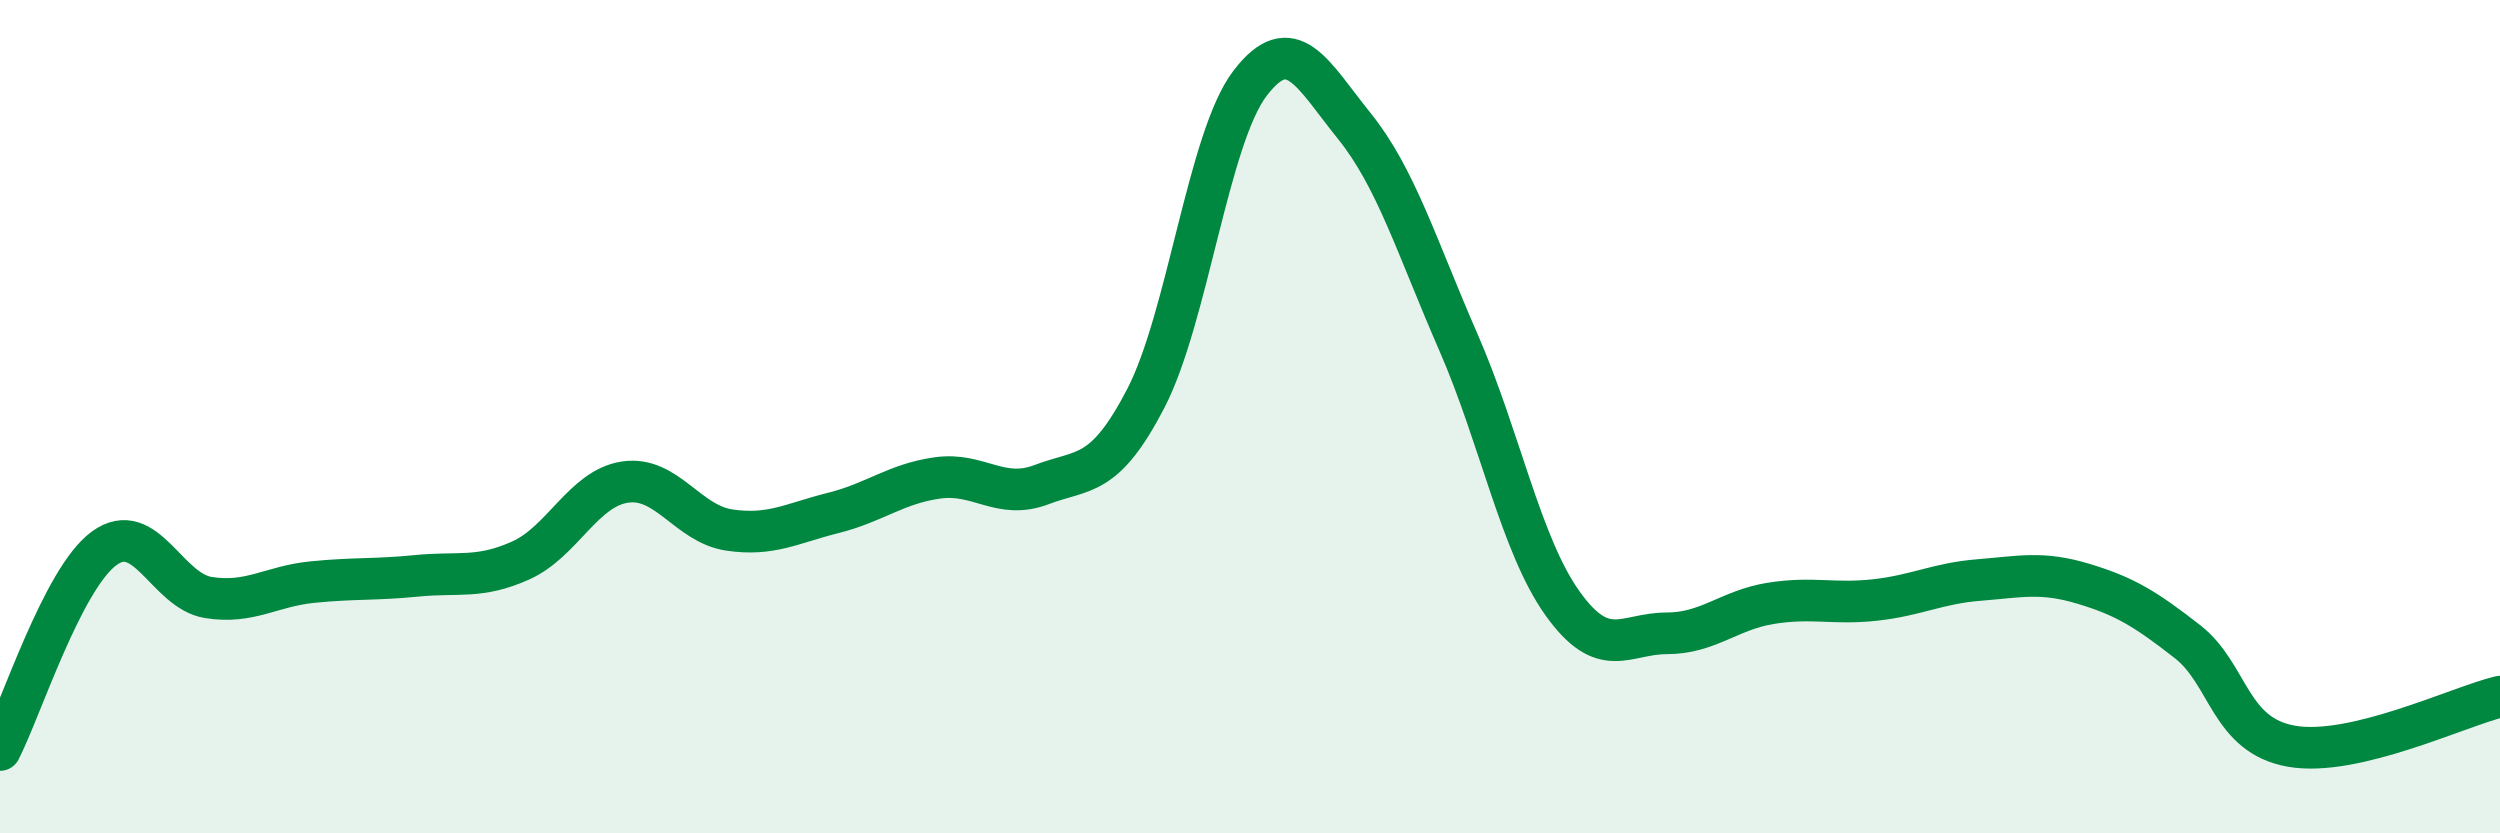 
    <svg width="60" height="20" viewBox="0 0 60 20" xmlns="http://www.w3.org/2000/svg">
      <path
        d="M 0,18 C 0.5,17.03 1.5,13.89 2.5,13.16 C 3.5,12.43 4,14.18 5,14.34 C 6,14.5 6.5,14.07 7.5,13.97 C 8.5,13.87 9,13.92 10,13.82 C 11,13.72 11.5,13.9 12.5,13.45 C 13.5,13 14,11.72 15,11.57 C 16,11.42 16.5,12.57 17.5,12.72 C 18.5,12.87 19,12.56 20,12.31 C 21,12.06 21.5,11.61 22.5,11.47 C 23.5,11.33 24,12.01 25,11.63 C 26,11.25 26.5,11.49 27.5,9.56 C 28.5,7.63 29,3.31 30,2 C 31,0.69 31.5,1.78 32.5,3.02 C 33.5,4.26 34,5.92 35,8.21 C 36,10.5 36.5,13.08 37.5,14.48 C 38.5,15.88 39,15.2 40,15.2 C 41,15.2 41.5,14.64 42.5,14.48 C 43.5,14.32 44,14.51 45,14.4 C 46,14.29 46.5,14 47.5,13.92 C 48.5,13.84 49,13.71 50,14.01 C 51,14.31 51.5,14.62 52.5,15.4 C 53.5,16.18 53.5,17.65 55,17.91 C 56.5,18.17 59,16.96 60,16.72L60 20L0 20Z"
        fill="#008740"
        opacity="0.1"
        stroke-linecap="round"
        stroke-linejoin="round"
      />
      <path
        d="M 0,18 C 0.5,17.03 1.5,13.89 2.5,13.16 C 3.5,12.43 4,14.18 5,14.34 C 6,14.5 6.5,14.07 7.5,13.97 C 8.5,13.87 9,13.92 10,13.82 C 11,13.72 11.5,13.9 12.5,13.45 C 13.5,13 14,11.72 15,11.57 C 16,11.42 16.5,12.57 17.5,12.72 C 18.5,12.87 19,12.56 20,12.31 C 21,12.06 21.5,11.61 22.5,11.47 C 23.5,11.33 24,12.01 25,11.63 C 26,11.25 26.5,11.49 27.5,9.56 C 28.5,7.63 29,3.31 30,2 C 31,0.69 31.5,1.78 32.5,3.02 C 33.5,4.26 34,5.92 35,8.21 C 36,10.5 36.5,13.08 37.5,14.48 C 38.5,15.88 39,15.2 40,15.2 C 41,15.2 41.5,14.64 42.5,14.48 C 43.5,14.32 44,14.51 45,14.4 C 46,14.29 46.5,14 47.5,13.92 C 48.5,13.84 49,13.71 50,14.01 C 51,14.31 51.5,14.62 52.5,15.4 C 53.5,16.18 53.5,17.65 55,17.91 C 56.5,18.17 59,16.96 60,16.72"
        stroke="#008740"
        stroke-width="1"
        fill="none"
        stroke-linecap="round"
        stroke-linejoin="round"
      />
    </svg>
  